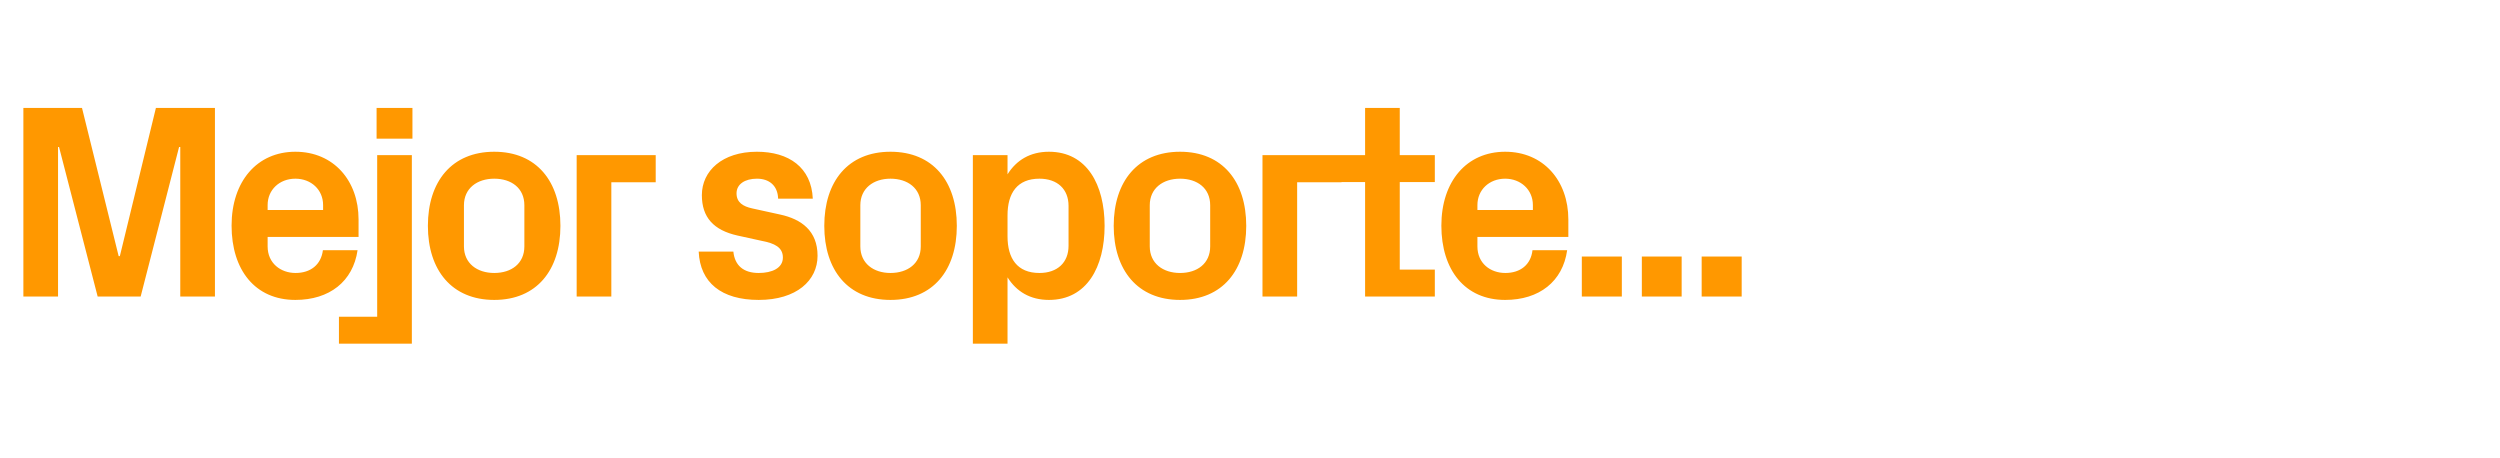 <?xml version="1.0" standalone="no"?><!DOCTYPE svg PUBLIC "-//W3C//DTD SVG 1.1//EN" "http://www.w3.org/Graphics/SVG/1.1/DTD/svg11.dtd"><svg xmlns="http://www.w3.org/2000/svg" version="1.1" width="1262px" height="231.3px" viewBox="0 -37 1262 231.3" style="top:-37px">  <desc>Mejor soporte...</desc>  <defs/>  <g id="Polygon51533">    <path d="M 60.5 92.3 L 78.7 17.5 L 108.5 17.5 L 108.5 112.7 L 91 112.7 L 91 37.2 L 90.4 37.2 L 71 112.7 L 49.3 112.7 L 29.8 37.2 L 29.3 37.2 L 29.3 112.7 L 11.8 112.7 L 11.8 17.5 L 41.4 17.5 L 59.9 92.3 L 60.5 92.3 Z M 135.1 69 L 163.1 69 C 163.1 69 163.1 66.5 163.1 66.5 C 163.1 58.8 157.1 53.2 149.1 53.2 C 141.1 53.2 135.1 58.8 135.1 66.5 C 135.1 66.5 135.1 69 135.1 69 Z M 149.1 39.6 C 168.4 39.6 181 54.2 181 73.8 C 181.02 73.78 181 82.6 181 82.6 L 135.1 82.6 C 135.1 82.6 135.1 87.36 135.1 87.4 C 135.1 95.9 141.7 100.8 149.2 100.8 C 156.8 100.8 162.1 96.6 163 89.3 C 163 89.3 180.5 89.3 180.5 89.3 C 178.2 105.1 166.3 114.4 149.1 114.4 C 128.8 114.4 116.9 99.3 116.9 76.9 C 116.9 54.5 129.8 39.6 149.1 39.6 Z M 208.2 33 L 190.1 33 L 190.1 17.5 L 208.2 17.5 L 208.2 33 Z M 190.4 41.3 L 207.9 41.3 L 207.9 136.5 L 171.1 136.5 L 171.1 122.9 L 190.4 122.9 L 190.4 41.3 Z M 249.5 114.4 C 228.1 114.4 216 99.4 216 77 C 216 54.6 228.1 39.6 249.5 39.6 C 270.9 39.6 282.9 54.6 282.9 77 C 282.9 99.4 270.9 114.4 249.5 114.4 Z M 264.7 66.6 C 264.7 58 258.2 53.2 249.5 53.2 C 240.8 53.2 234.2 58.1 234.2 66.6 C 234.2 66.6 234.2 87.4 234.2 87.4 C 234.2 95.9 240.8 100.8 249.5 100.8 C 258.2 100.8 264.7 96 264.7 87.4 C 264.7 87.4 264.7 66.6 264.7 66.6 Z M 291.1 41.3 L 331 41.3 L 331 55 L 308.6 55 L 308.6 112.7 L 291.1 112.7 L 291.1 41.3 Z M 393.8 71.3 C 404.5 73.6 412.7 79.5 412.7 92.1 C 412.7 104.6 402.1 114.4 383 114.4 C 364.1 114.4 353.4 105.6 352.7 90 C 352.7 90 370.2 90 370.2 90 C 370.9 97 375.3 100.8 383 100.8 C 389.8 100.8 395.2 98.3 395.2 93 C 395.2 87.8 390.9 85.8 384.6 84.6 C 384.6 84.6 372.3 81.9 372.3 81.9 C 360.2 79.2 354.3 72.7 354.3 61.5 C 354.3 49.3 364.6 39.6 382.1 39.6 C 398.2 39.6 409.6 47.5 410.3 63.3 C 410.3 63.3 392.8 63.3 392.8 63.3 C 392.6 56.6 388.2 53.2 382.1 53.2 C 376 53.2 371.8 56 371.8 60.6 C 371.8 65.2 375.1 67.2 379.7 68.2 C 379.7 68.2 393.8 71.3 393.8 71.3 Z M 449.5 114.4 C 428.1 114.4 416.1 99.4 416.1 77 C 416.1 54.6 428.1 39.6 449.5 39.6 C 471 39.6 483 54.6 483 77 C 483 99.4 471 114.4 449.5 114.4 Z M 464.8 66.6 C 464.8 58 458.2 53.2 449.5 53.2 C 440.9 53.2 434.3 58.1 434.3 66.6 C 434.3 66.6 434.3 87.4 434.3 87.4 C 434.3 95.9 440.9 100.8 449.5 100.8 C 458.2 100.8 464.8 96 464.8 87.4 C 464.8 87.4 464.8 66.6 464.8 66.6 Z M 508.6 82.3 C 508.6 93.5 513.5 100.8 524.7 100.8 C 533.8 100.8 539.4 95.5 539.4 87.1 C 539.4 87.1 539.4 66.9 539.4 66.9 C 539.4 58.5 533.8 53.2 524.7 53.2 C 513.5 53.2 508.6 60.5 508.6 71.7 C 508.6 71.7 508.6 82.3 508.6 82.3 Z M 491.1 136.5 L 491.1 41.3 L 508.6 41.3 C 508.6 41.3 508.61 50.96 508.6 51 C 513.1 43.8 520.1 39.6 529.5 39.6 C 548.7 39.6 557.6 56.3 557.6 77 C 557.6 97.7 548.7 114.4 529.5 114.4 C 520.1 114.4 513.1 110.2 508.6 103 C 508.61 103.04 508.6 136.5 508.6 136.5 L 491.1 136.5 Z M 595.7 114.4 C 574.3 114.4 562.2 99.4 562.2 77 C 562.2 54.6 574.3 39.6 595.7 39.6 C 617.1 39.6 629.1 54.6 629.1 77 C 629.1 99.4 617.1 114.4 595.7 114.4 Z M 610.9 66.6 C 610.9 58 604.4 53.2 595.7 53.2 C 587 53.2 580.4 58.1 580.4 66.6 C 580.4 66.6 580.4 87.4 580.4 87.4 C 580.4 95.9 587 100.8 595.7 100.8 C 604.4 100.8 610.9 96 610.9 87.4 C 610.9 87.4 610.9 66.6 610.9 66.6 Z M 637.3 41.3 L 677.2 41.3 L 677.2 55 L 654.8 55 L 654.8 112.7 L 637.3 112.7 L 637.3 41.3 Z M 706.6 99.1 L 724.3 99.1 L 724.3 112.7 L 689.1 112.7 L 689.1 54.9 L 674.9 54.9 L 674.9 41.3 L 689.1 41.3 L 689.1 17.5 L 706.6 17.5 L 706.6 41.3 L 724.3 41.3 L 724.3 54.9 L 706.6 54.9 L 706.6 99.1 Z M 745.8 69 L 773.8 69 C 773.8 69 773.77 66.5 773.8 66.5 C 773.8 58.8 767.7 53.2 759.8 53.2 C 751.8 53.2 745.8 58.8 745.8 66.5 C 745.77 66.5 745.8 69 745.8 69 Z M 759.8 39.6 C 779.1 39.6 791.7 54.2 791.7 73.8 C 791.69 73.78 791.7 82.6 791.7 82.6 L 745.8 82.6 C 745.8 82.6 745.77 87.36 745.8 87.4 C 745.8 95.9 752.3 100.8 759.9 100.8 C 767.5 100.8 772.8 96.6 773.6 89.3 C 773.6 89.3 791.1 89.3 791.1 89.3 C 788.9 105.1 777 114.4 759.8 114.4 C 739.5 114.4 727.6 99.3 727.6 76.9 C 727.6 54.5 740.4 39.6 759.8 39.6 Z M 818.7 112.7 L 798.5 112.7 L 798.5 92.5 L 818.7 92.5 L 818.7 112.7 Z M 848.9 112.7 L 828.8 112.7 L 828.8 92.5 L 848.9 92.5 L 848.9 112.7 Z M 879.2 112.7 L 859 112.7 L 859 92.5 L 879.2 92.5 L 879.2 112.7 Z " stroke="none" fill="#ff9800"/>  </g></svg>